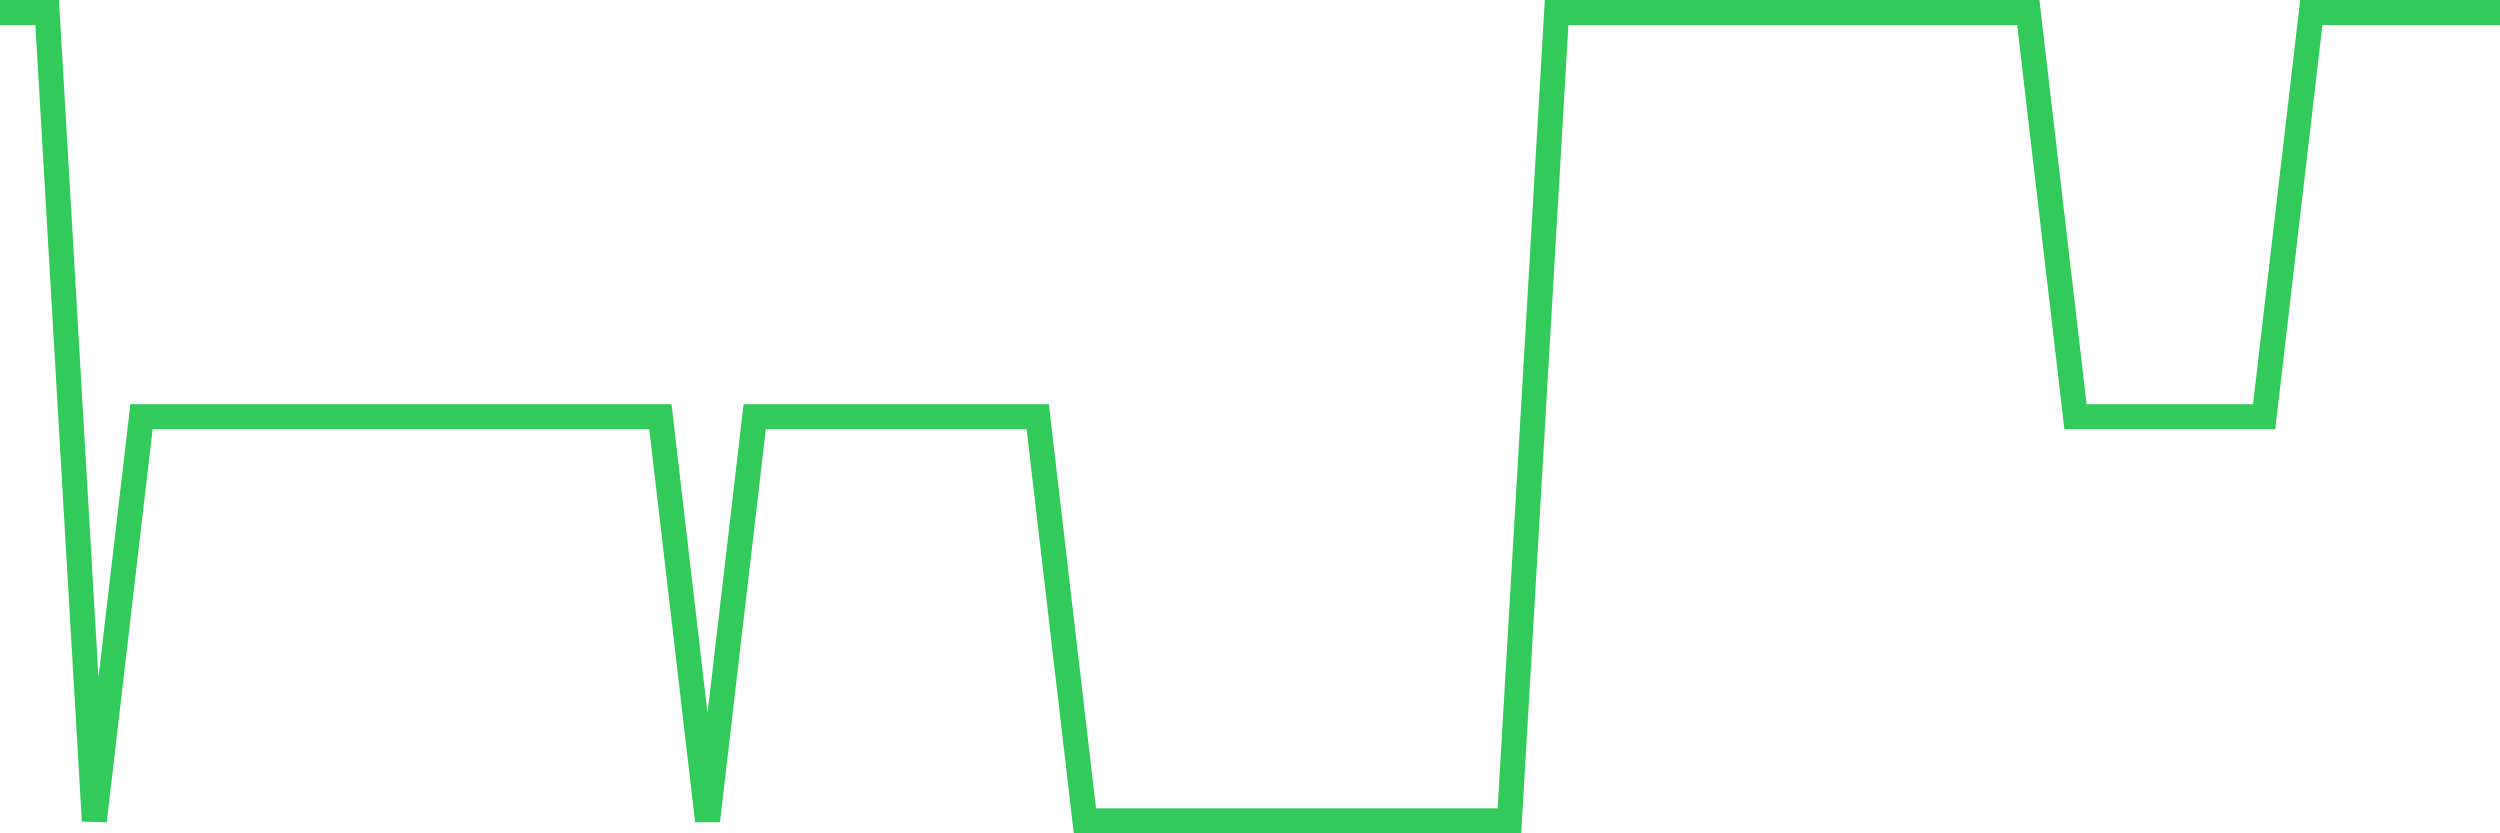 <svg
  xmlns="http://www.w3.org/2000/svg"
  xmlns:xlink="http://www.w3.org/1999/xlink"
  width="120"
  height="40"
  viewBox="0 0 120 40"
  preserveAspectRatio="none"
>
  <polyline
    points="0,0.6 2.264,0.6 4.528,39.4 6.792,20 9.057,20 11.321,20 13.585,20 15.849,20 18.113,20 20.377,20 22.642,20 24.906,20 27.17,20 29.434,20 31.698,20 33.962,39.4 36.226,20 38.491,20 40.755,20 43.019,20 45.283,20 47.547,20 49.811,20 52.075,39.4 54.34,39.4 56.604,39.4 58.868,39.4 61.132,39.4 63.396,39.4 65.66,39.4 67.925,39.4 70.189,39.4 72.453,39.4 74.717,0.6 76.981,0.6 79.245,0.6 81.509,0.6 83.774,0.6 86.038,0.6 88.302,0.6 90.566,0.6 92.83,0.6 95.094,0.6 97.358,0.6 99.623,20 101.887,20 104.151,20 106.415,20 108.679,20 110.943,0.6 113.208,0.6 115.472,0.6 117.736,0.6 120,0.6"
    fill="none"
    stroke="#32ca5b"
    stroke-width="1.2"
  >
  </polyline>
</svg>